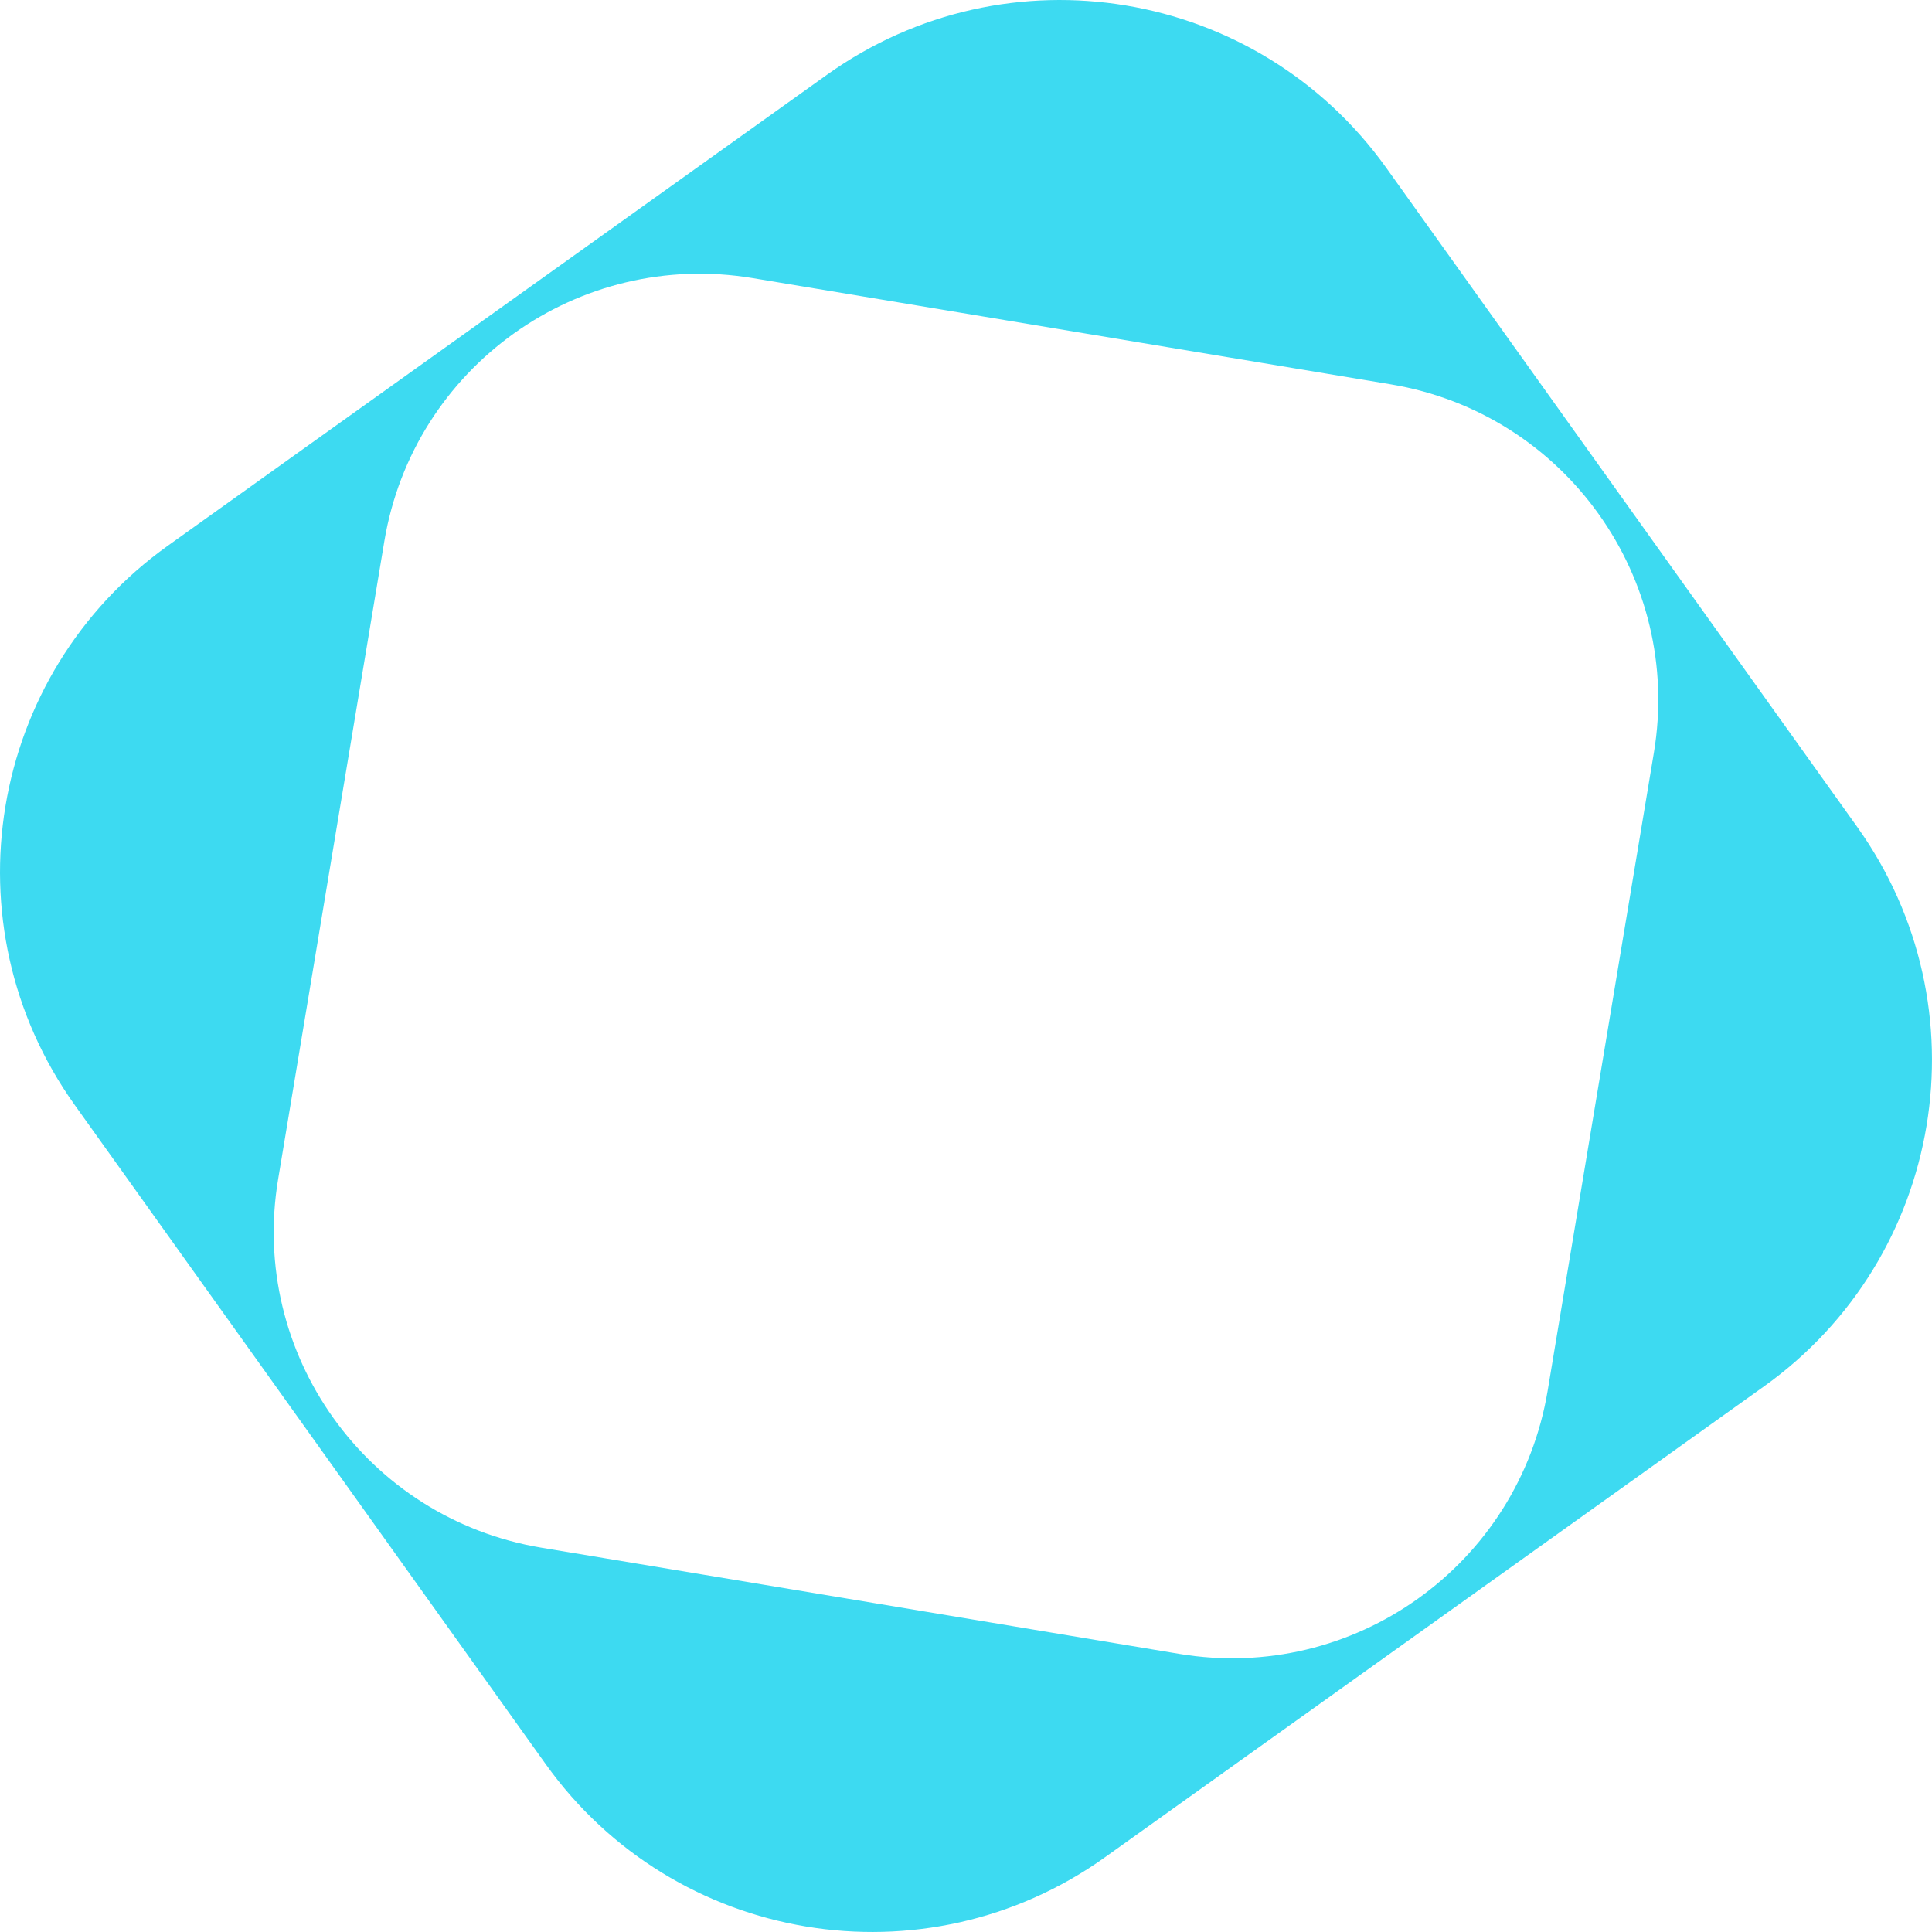 <?xml version="1.0" encoding="UTF-8"?><svg id="_レイヤー_2" xmlns="http://www.w3.org/2000/svg" viewBox="0 0 136.78 136.78"><defs><style>.cls-1{fill:#3ddaf1;}</style></defs><g id="_レイヤー_1-2"><g id="_グループ_13"><path id="_パス_21" class="cls-1" d="m58.55,5.29L11.89,38.63C-.87,47.74-3.82,65.47,5.29,78.23l33.34,46.66c9.11,12.76,26.84,15.71,39.6,6.6l46.66-33.34c12.76-9.11,15.71-26.84,6.6-39.6L98.15,11.89C89.03-.87,71.31-3.82,58.55,5.29Zm58.54,48l-7.52,45.17c-2.06,12.35-13.73,20.69-26.08,18.63,0,0,0,0,0,0l-45.17-7.52c-12.35-2.06-20.69-13.73-18.63-26.08l7.52-45.17c2.06-12.35,13.73-20.69,26.08-18.63,0,0,0,0,0,0l45.17,7.52c12.35,2.06,20.69,13.73,18.63,26.08,0,0,0,0,0,0Z"/></g></g></svg>